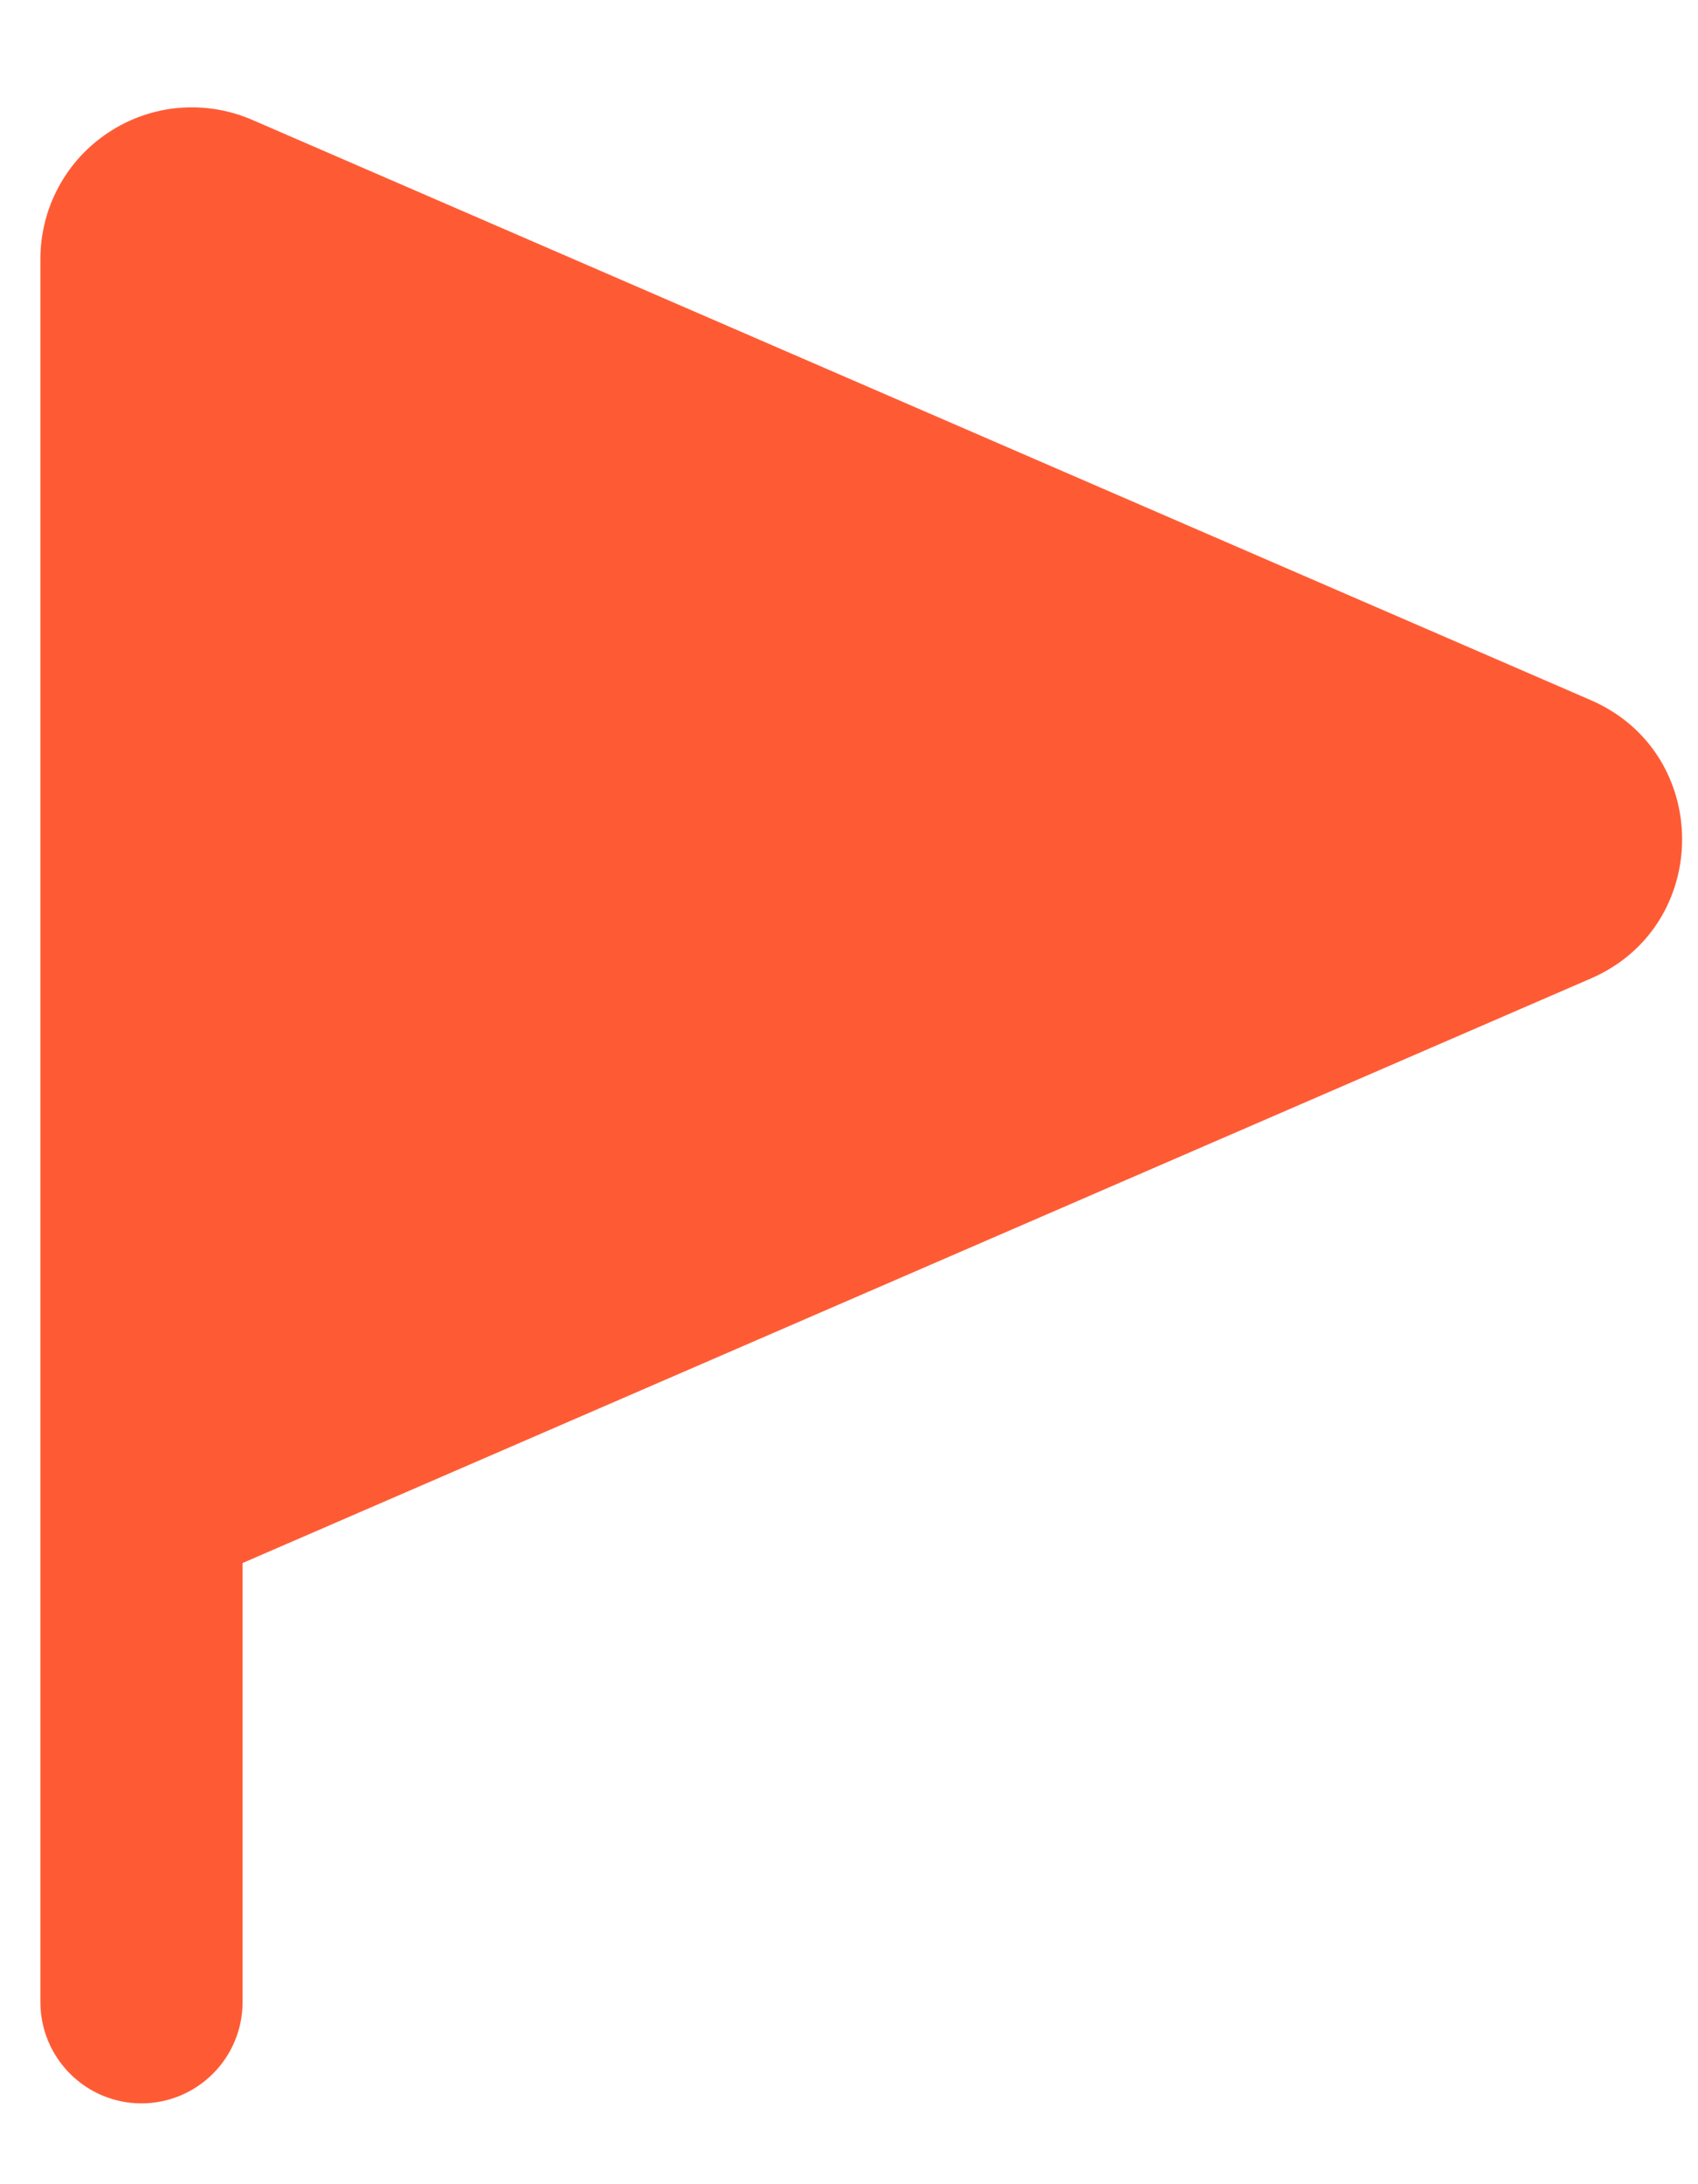 <svg width="14" height="18" viewBox="0 0 14 18" fill="none" xmlns="http://www.w3.org/2000/svg">
<path d="M2.08 0.988C1.889 0.905 1.682 0.872 1.475 0.889C1.269 0.907 1.07 0.976 0.897 1.09C0.723 1.204 0.581 1.359 0.483 1.541C0.384 1.724 0.333 1.928 0.333 2.135V16.5C0.333 16.721 0.421 16.933 0.577 17.089C0.733 17.246 0.945 17.334 1.166 17.334C1.387 17.334 1.599 17.246 1.756 17.089C1.912 16.933 2 16.721 2 16.5V12.881L13.116 8.064C14.12 7.629 14.12 6.205 13.116 5.77L2.08 0.988Z" fill="#FE5B35"/>
</svg>
